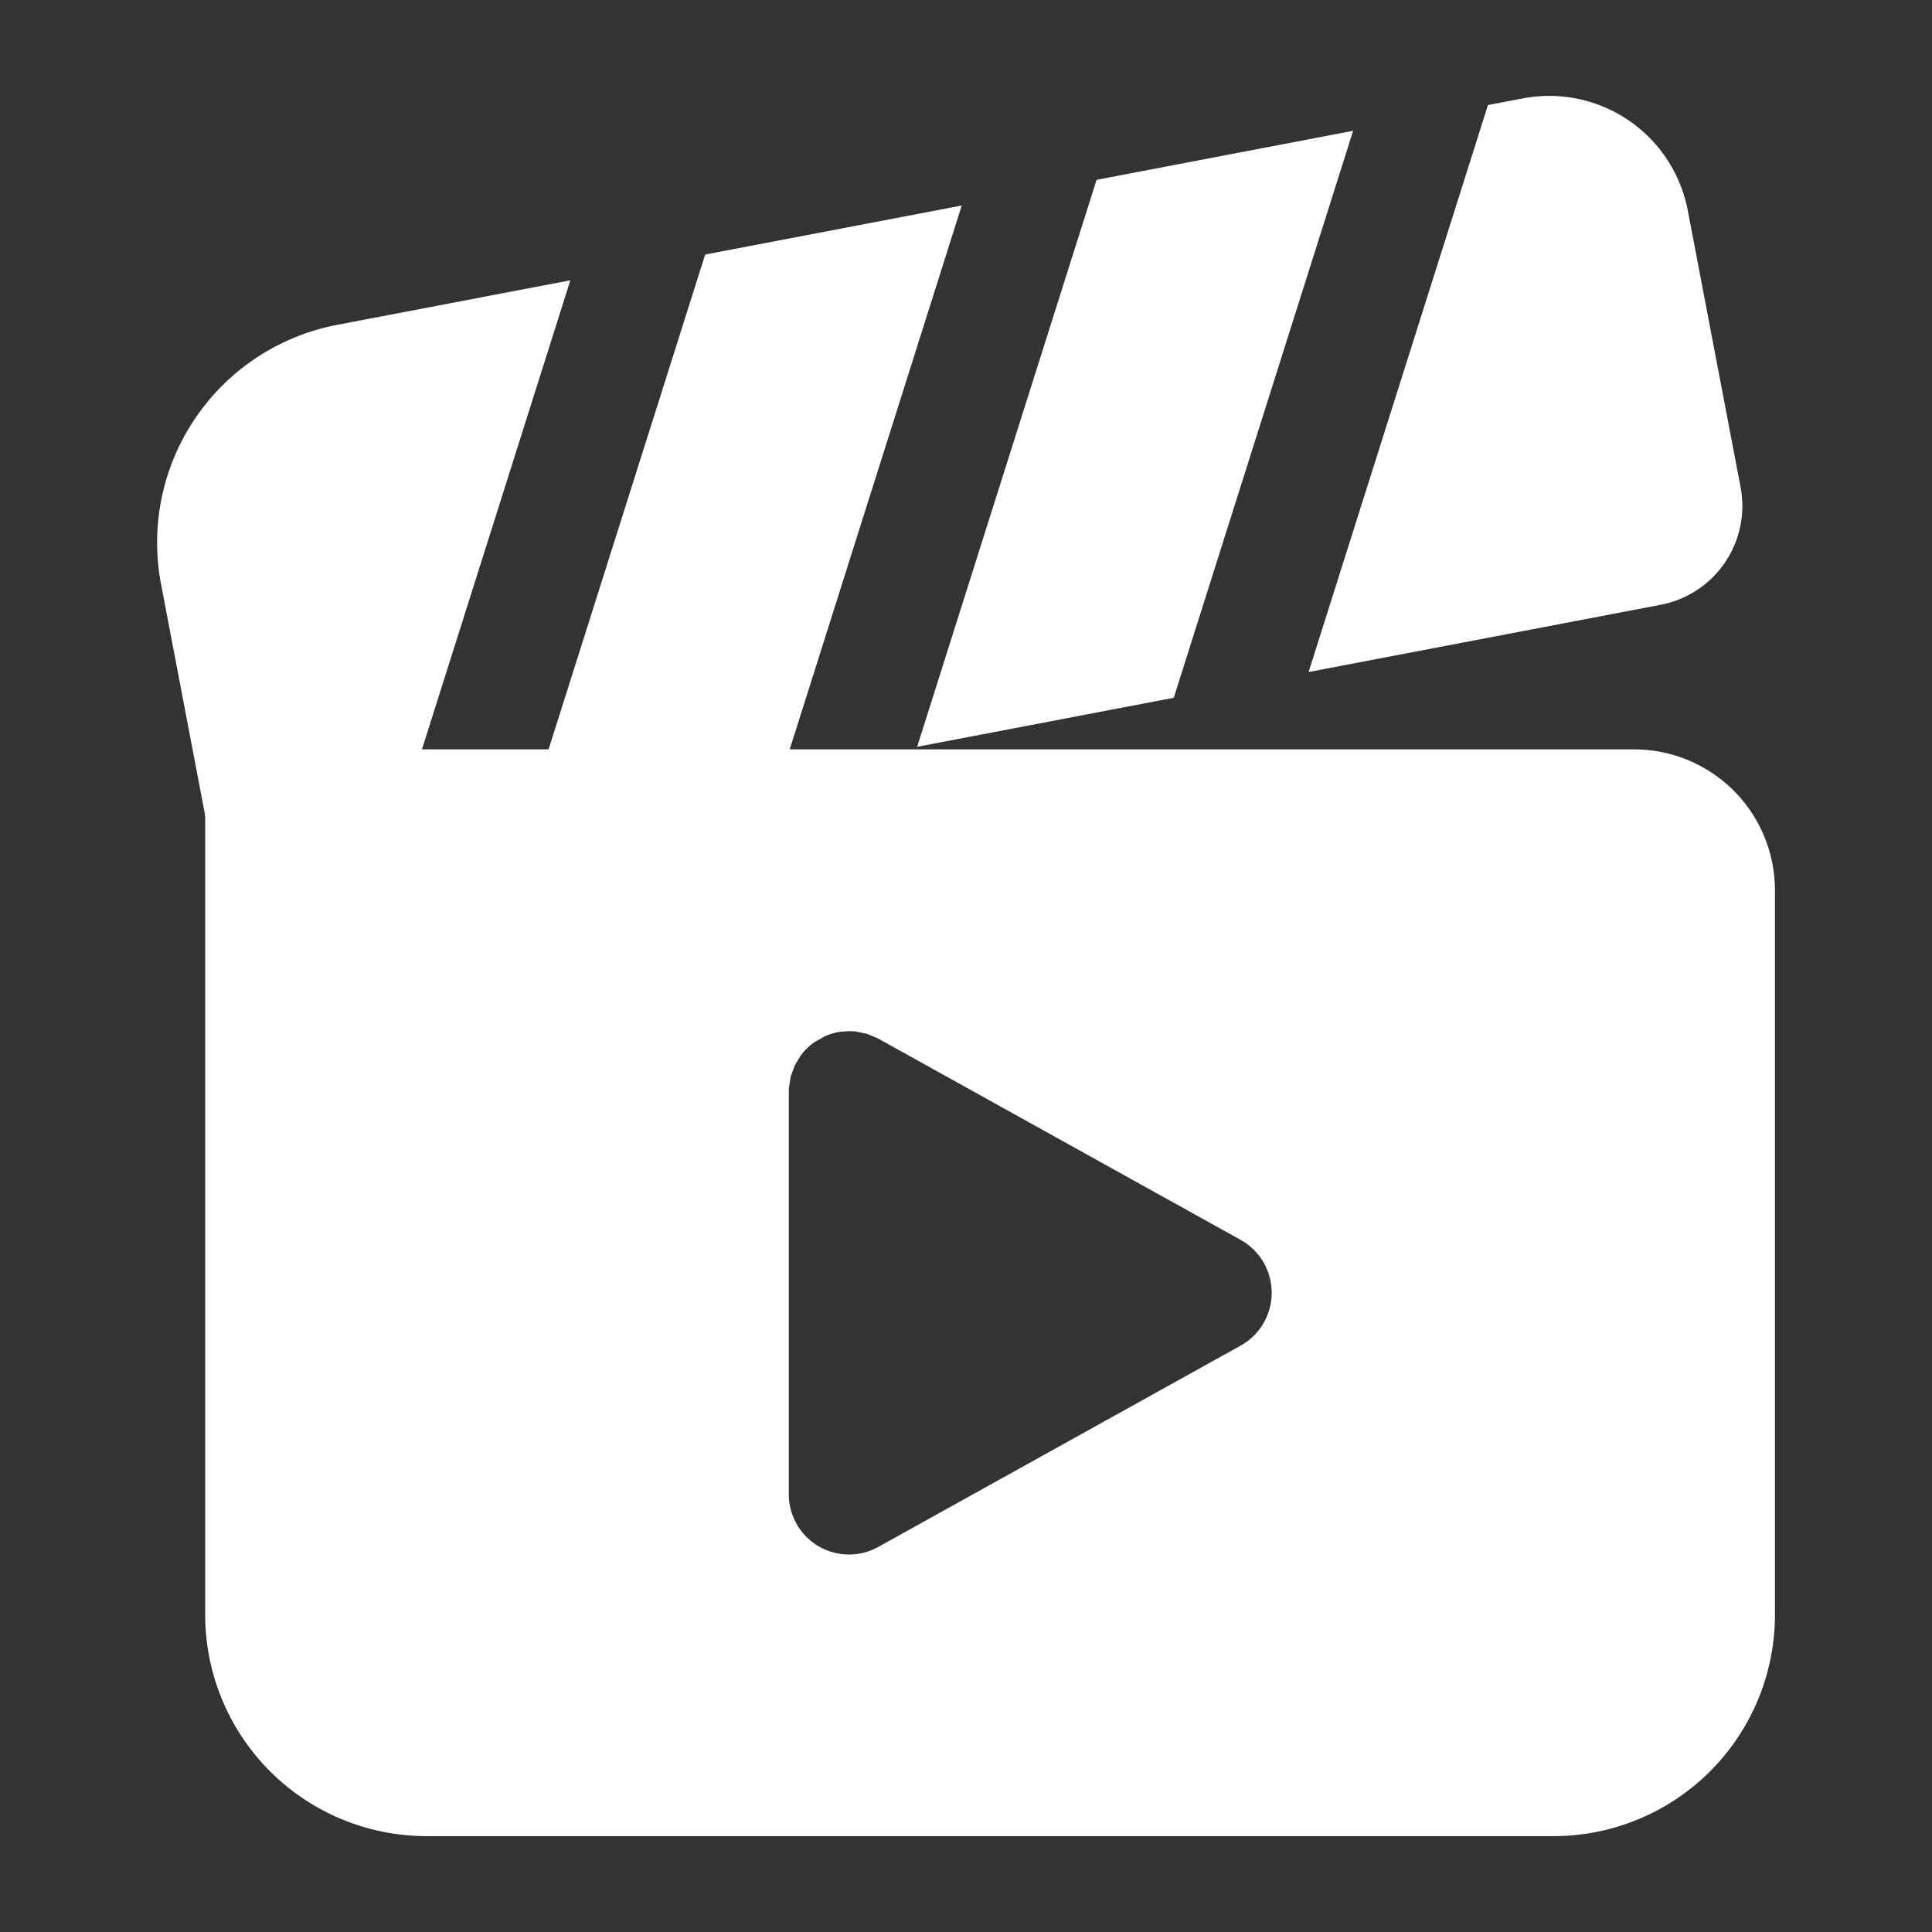<svg xmlns="http://www.w3.org/2000/svg" version="1.1" width="512" height="512" x="0" y="0" viewBox="0 0 24 24"
     style="enable-background:new 0 0 512 512" xml:space="preserve" fill-rule="evenodd" class=""><rect x="0" y="0" width="24" height="24" fill="#333333" stroke="none"/><g><path d="m7.085 3.482-2.9.554A2.754 2.754 0 0 0 2 7.253l.562 2.947a.751.751 0 0 0 .878.596l1.417-.271zm2.634 6.115-3.188.608L8.76 3.162l3.187-.609zm4.862-.929-3.188.609 2.229-7.043 3.187-.609zm3.903-7.363-2.228 7.043 4.373-.835a1.25 1.25 0 0 0 .993-1.462l-.656-3.438a1.752 1.752 0 0 0-2.047-1.391z" fill="#ffffff" opacity="1" data-original="#000000"></path><path d="M22.049 11.059a1.75 1.75 0 0 0-1.75-1.75h-17a.75.75 0 0 0-.75.75v10a2.75 2.75 0 0 0 2.75 2.75h14a2.75 2.75 0 0 0 2.75-2.75zm-11.492 1.75-.11.007a.738.738 0 0 0-.204.059l-.127.072-.016.012a.74.74 0 0 0-.151.15l-.076.125-.05.138-.023.143-.001.044v5a.748.748 0 0 0 1.114.656l4.5-2.5a.752.752 0 0 0 0-1.312L10.907 12.9l-.135-.057-.142-.03z" fill="#ffffff" opacity="1" data-original="#000000"></path></g></svg>